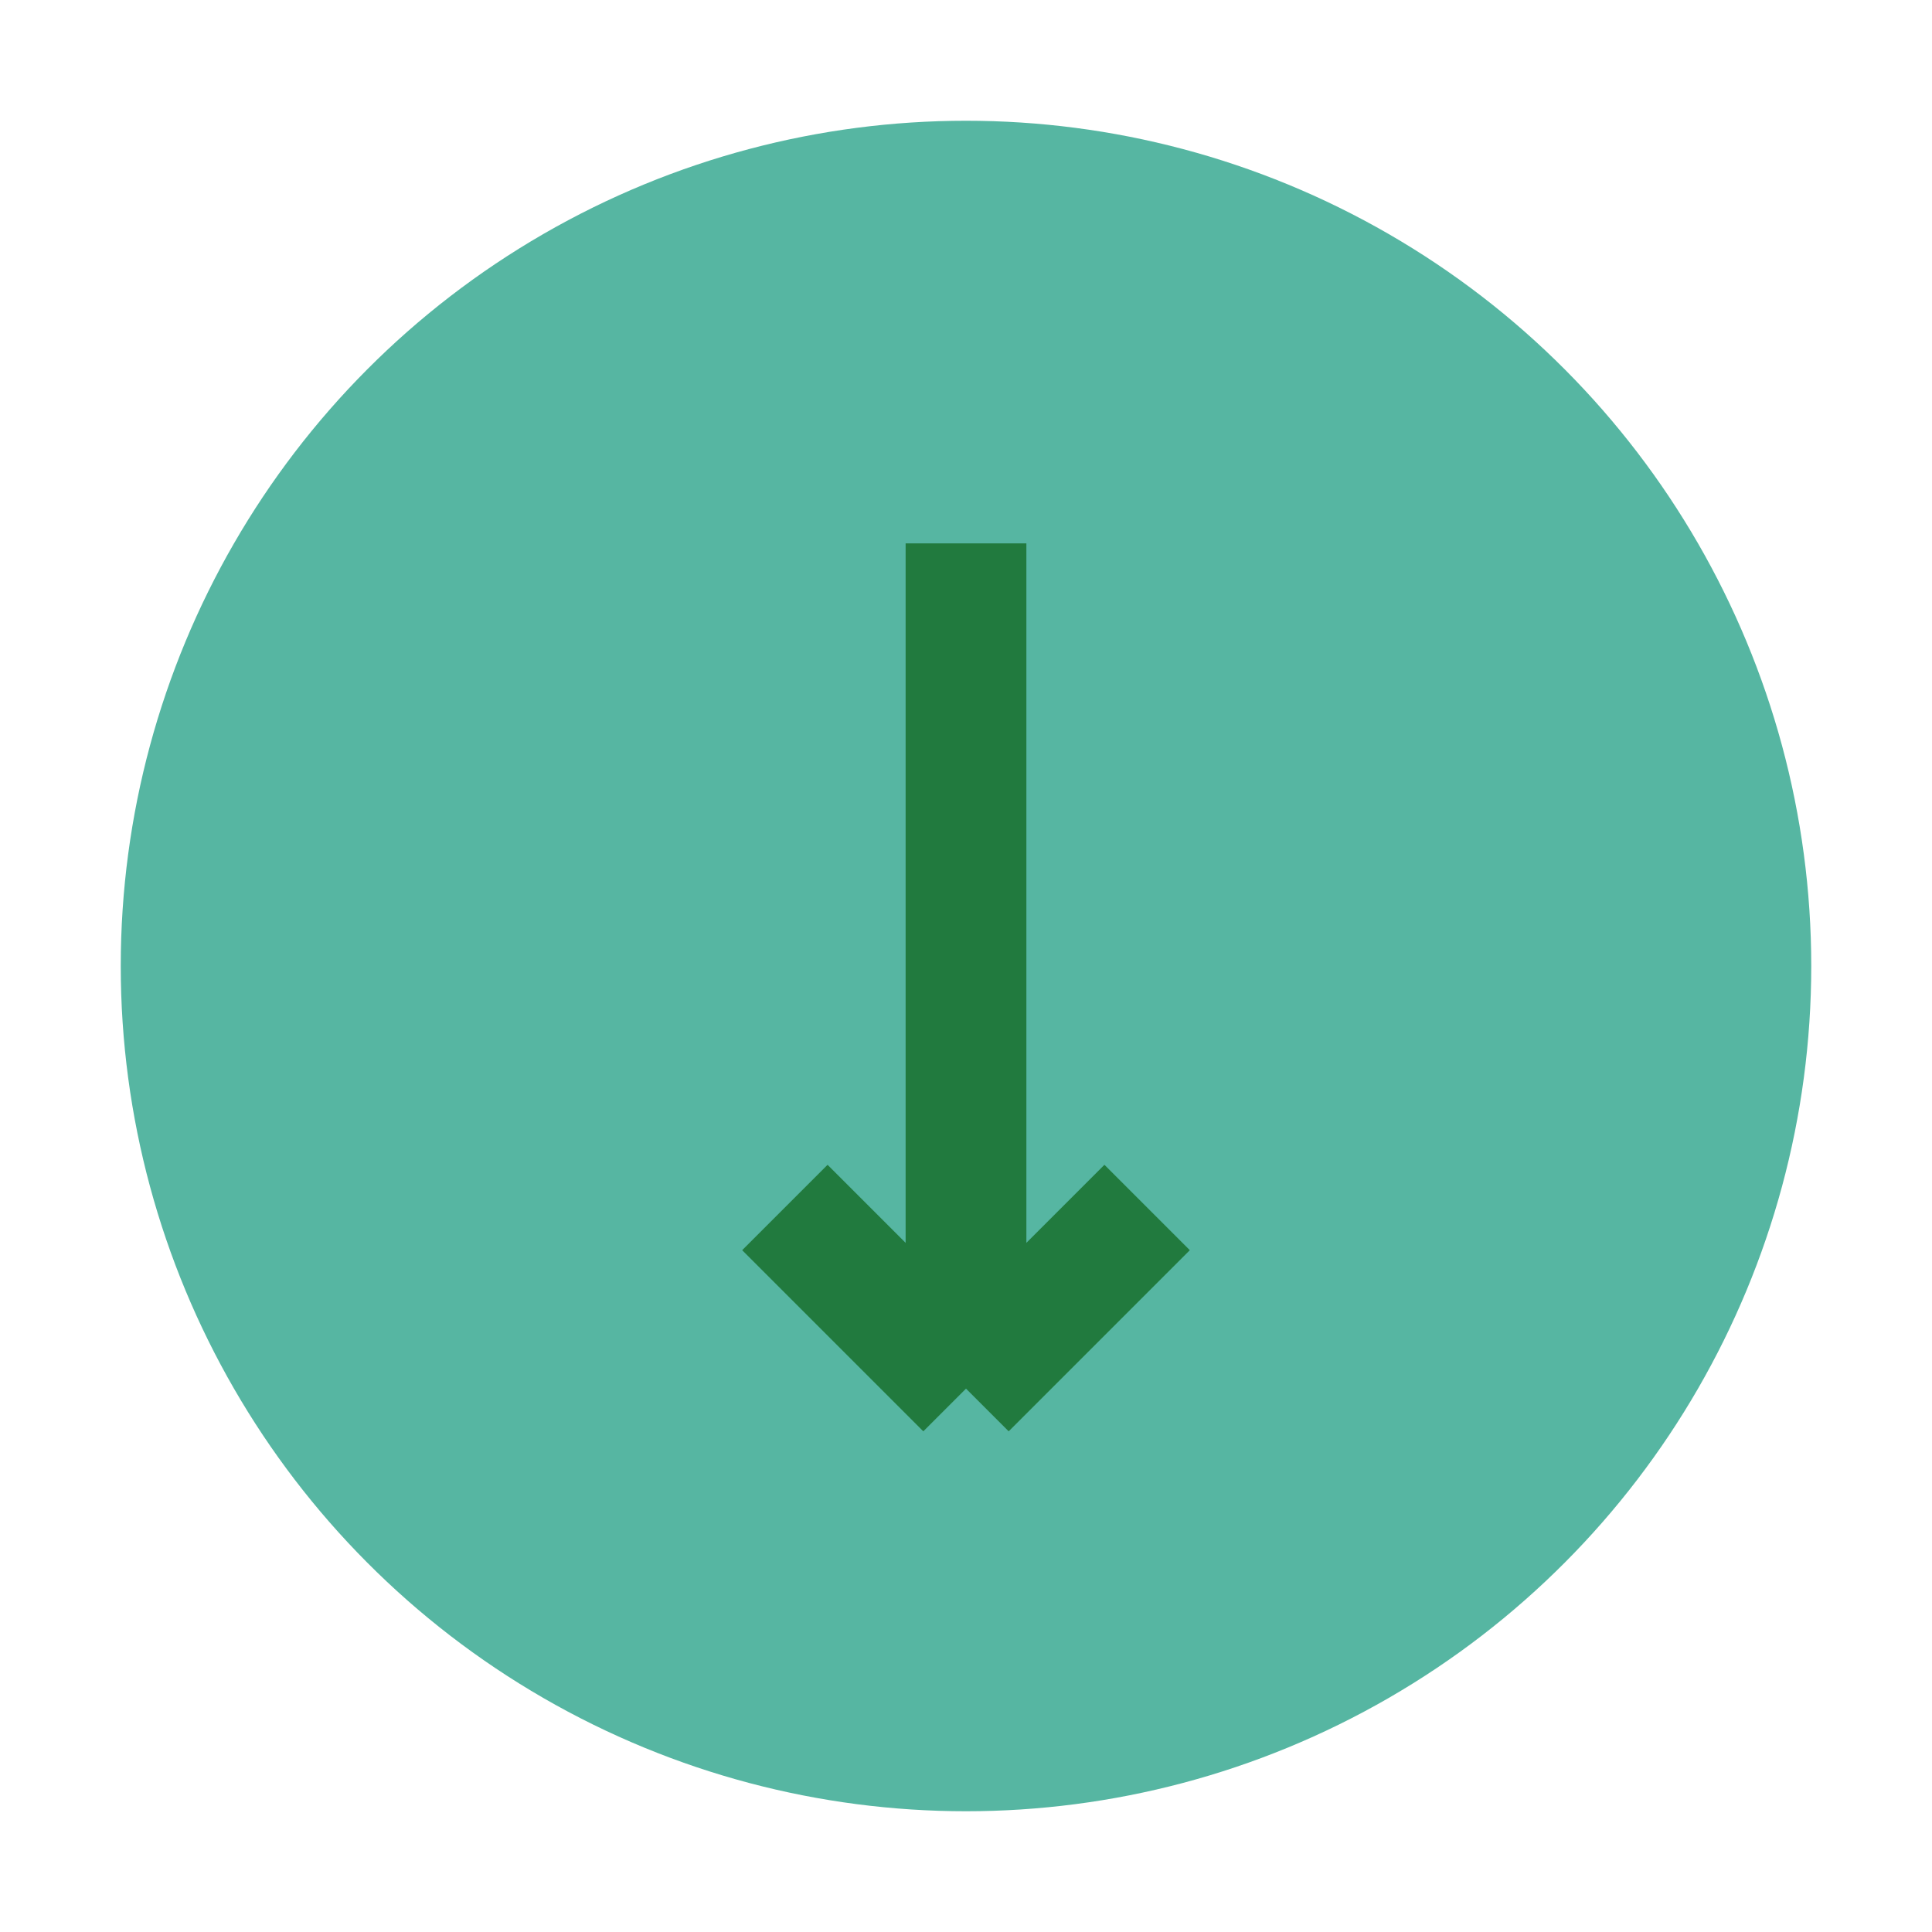 <?xml version="1.0" encoding="UTF-8"?>
<svg xmlns="http://www.w3.org/2000/svg" width="32" height="32" viewBox="0 0 32 32"><circle cx="16" cy="16" r="14" fill="#56B6A2"/><path d="M16 9v14m0 0l3-3m-3 3l-3-3" stroke="#217A3E" stroke-width="2" fill="none"/></svg>